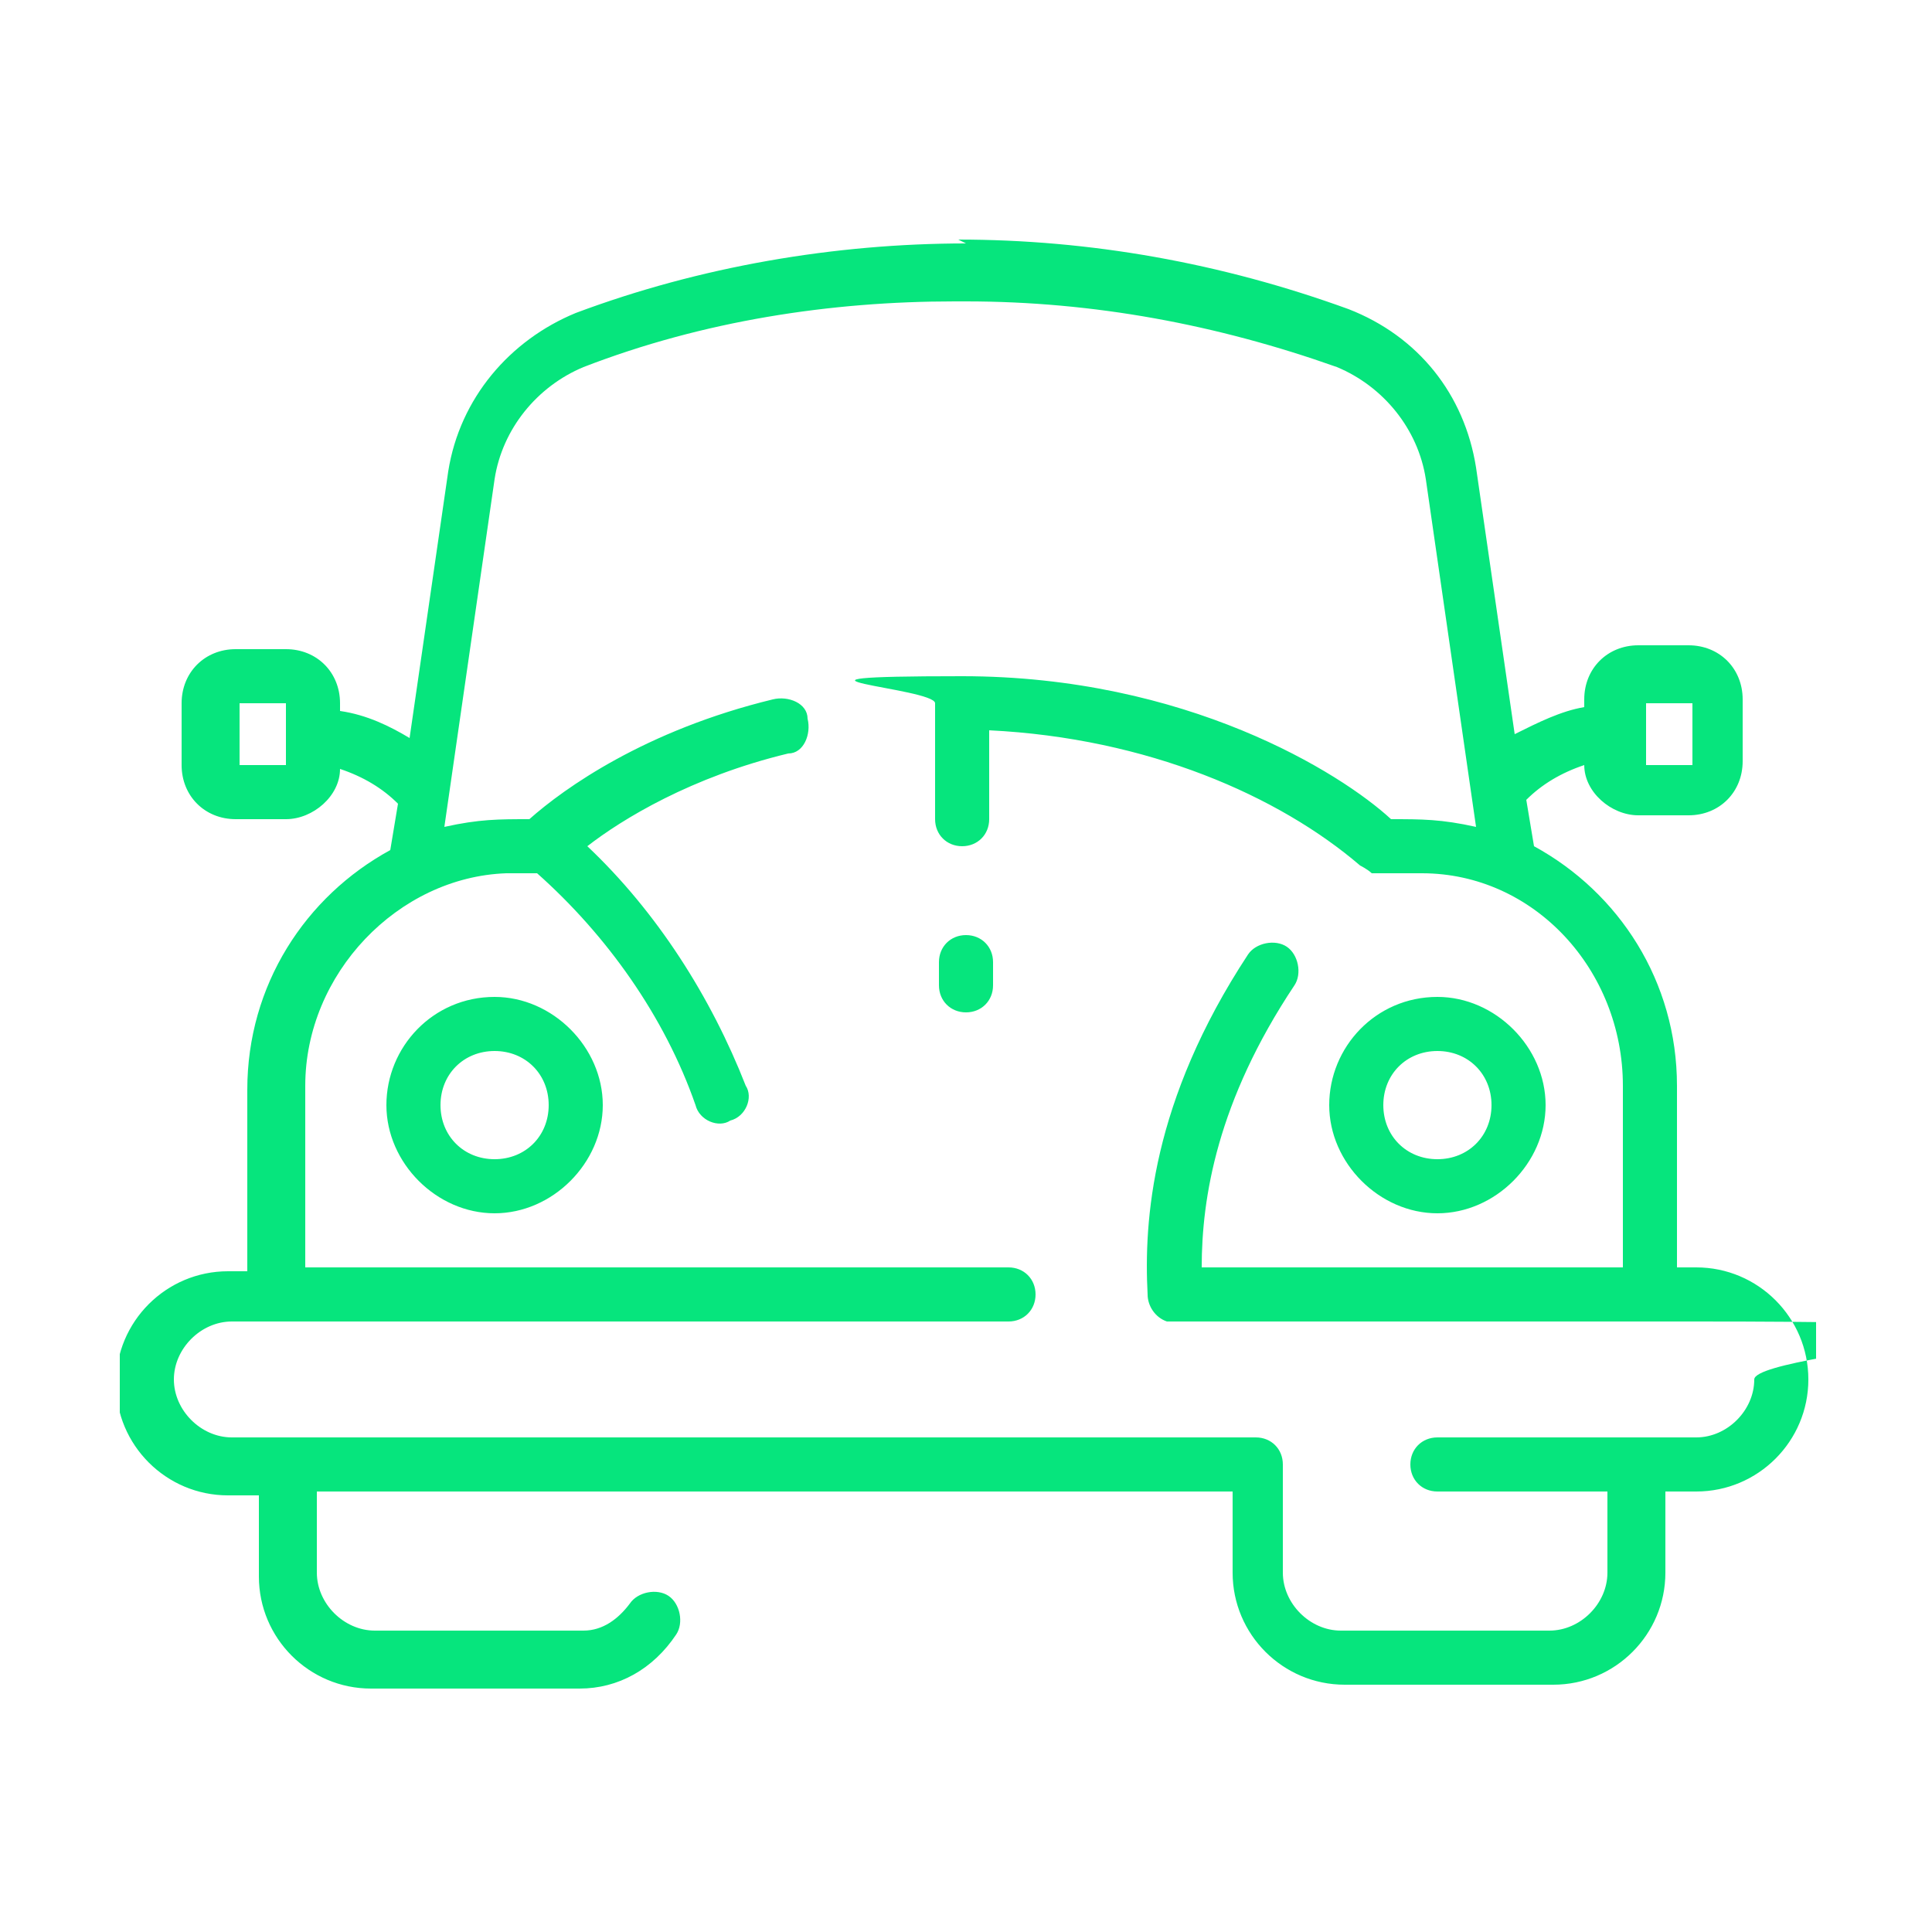 <?xml version="1.0" encoding="UTF-8"?> <svg xmlns="http://www.w3.org/2000/svg" xmlns:xlink="http://www.w3.org/1999/xlink" id="Layer_1" data-name="Layer 1" version="1.1" viewBox="0 0 50 50"><defs><style> .cls-1 { clip-path: url(#clippath); } .cls-2 { fill: none; } .cls-2, .cls-3 { stroke-width: 0px; } .cls-3 { fill: #06e57d; } </style><clipPath id="clippath"><rect class="cls-2" x="3.1" y="3.1" width="43.9" height="43.9"></rect></clipPath></defs><g class="cls-1"><path class="cls-3" d="M25,6.3c-3.4,0-6.9.6-10.1,1.8-1.7.7-3,2.2-3.3,4.1l-1,6.9c-.5-.3-1.1-.6-1.8-.7v-.2c0-.8-.6-1.4-1.4-1.4h-1.3c-.8,0-1.4.6-1.4,1.4v1.6c0,.8.6,1.4,1.4,1.4h1.3c.7,0,1.4-.6,1.4-1.3.6.2,1.1.5,1.5.9l-.2,1.2c-2.2,1.2-3.7,3.5-3.7,6.2v4.7h-.5c-1.6,0-2.9,1.3-2.9,2.9s1.3,2.9,2.9,2.9h.8v2.1c0,1.6,1.3,2.9,2.9,2.9h5.4c1,0,1.9-.5,2.5-1.4.2-.3.1-.8-.2-1-.3-.2-.8-.1-1,.2-.3.4-.7.7-1.2.7h-5.4c-.8,0-1.5-.7-1.5-1.5v-2.1h23.7v2.1c0,1.6,1.3,2.9,2.9,2.9h5.4c1.6,0,2.9-1.3,2.9-2.9v-2.1h.8c1.6,0,2.9-1.3,2.9-2.9s-1.3-2.9-2.9-2.9h-.5v-4.7c0-2.7-1.5-5-3.7-6.2l-.2-1.2c.4-.4.9-.7,1.5-.9,0,.7.7,1.3,1.4,1.3h1.3c.8,0,1.4-.6,1.4-1.4v-1.6c0-.8-.6-1.4-1.4-1.4h-1.3c-.8,0-1.4.6-1.4,1.4v.2c-.6.1-1.2.4-1.8.7l-1-6.9c-.3-1.9-1.5-3.4-3.3-4.1-3.3-1.2-6.7-1.8-10.1-1.8ZM25,7.8c3.3,0,6.5.6,9.6,1.7,1.2.5,2.1,1.6,2.3,2.9l1.3,9c-.9-.2-1.4-.2-2.2-.2-1.3-1.2-5.3-3.7-11.1-3.7s-.7.3-.7.7v3c0,.4.3.7.7.7s.7-.3.7-.7v-2.3c4.1.2,7.5,1.7,9.6,3.5,0,0,.2.1.3.2.2,0,.3,0,1.3,0,2.9,0,5.2,2.5,5.2,5.5v4.7h-10.9c0-1.8.4-4.3,2.4-7.3.2-.3.1-.8-.2-1-.3-.2-.8-.1-1,.2-2.5,3.8-2.7,6.9-2.6,8.8,0,.3.2.6.5.7.2,0-.7,0,13.7,0s1.5.7,1.5,1.5-.7,1.5-1.5,1.5h-6.7c-.4,0-.7.3-.7.7s.3.7.7.7h4.4v2.1c0,.8-.7,1.5-1.5,1.5h-5.4c-.8,0-1.5-.7-1.5-1.5v-2.8c0-.4-.3-.7-.7-.7H6c-.8,0-1.5-.7-1.5-1.5s.7-1.5,1.5-1.5h20.1c.4,0,.7-.3.7-.7s-.3-.7-.7-.7H7.9v-4.7c0-2.9,2.4-5.4,5.2-5.5,0,0,.4,0,.8,0,1.8,1.6,3.3,3.7,4.1,6,.1.4.6.6.9.4.4-.1.6-.6.4-.9-.9-2.3-2.3-4.5-4.1-6.2.9-.7,2.7-1.8,5.2-2.4.4,0,.6-.5.5-.9,0-.4-.5-.6-.9-.5-3.3.8-5.4,2.3-6.3,3.1-.8,0-1.3,0-2.2.2l1.3-9c.2-1.3,1.1-2.4,2.3-2.9,3.1-1.2,6.4-1.7,9.6-1.7ZM6.2,18.2h1.2v1.6h-1.2v-1.6ZM42.6,18.2h1.2v1.6h-1.2v-1.6ZM25,24.2c-.4,0-.7.3-.7.7v.6c0,.4.3.7.7.7s.7-.3.7-.7v-.6c0-.4-.3-.7-.7-.7ZM12.8,25.8c-1.6,0-2.8,1.3-2.8,2.8s1.3,2.8,2.8,2.8,2.8-1.3,2.8-2.8-1.3-2.8-2.8-2.8ZM37.2,25.8c-1.6,0-2.8,1.3-2.8,2.8s1.3,2.8,2.8,2.8,2.8-1.3,2.8-2.8-1.3-2.8-2.8-2.8ZM12.8,27.2c.8,0,1.4.6,1.4,1.4s-.6,1.4-1.4,1.4-1.4-.6-1.4-1.4.6-1.4,1.4-1.4ZM37.2,27.2c.8,0,1.4.6,1.4,1.4s-.6,1.4-1.4,1.4-1.4-.6-1.4-1.4.6-1.4,1.4-1.4Z"></path></g></svg> 